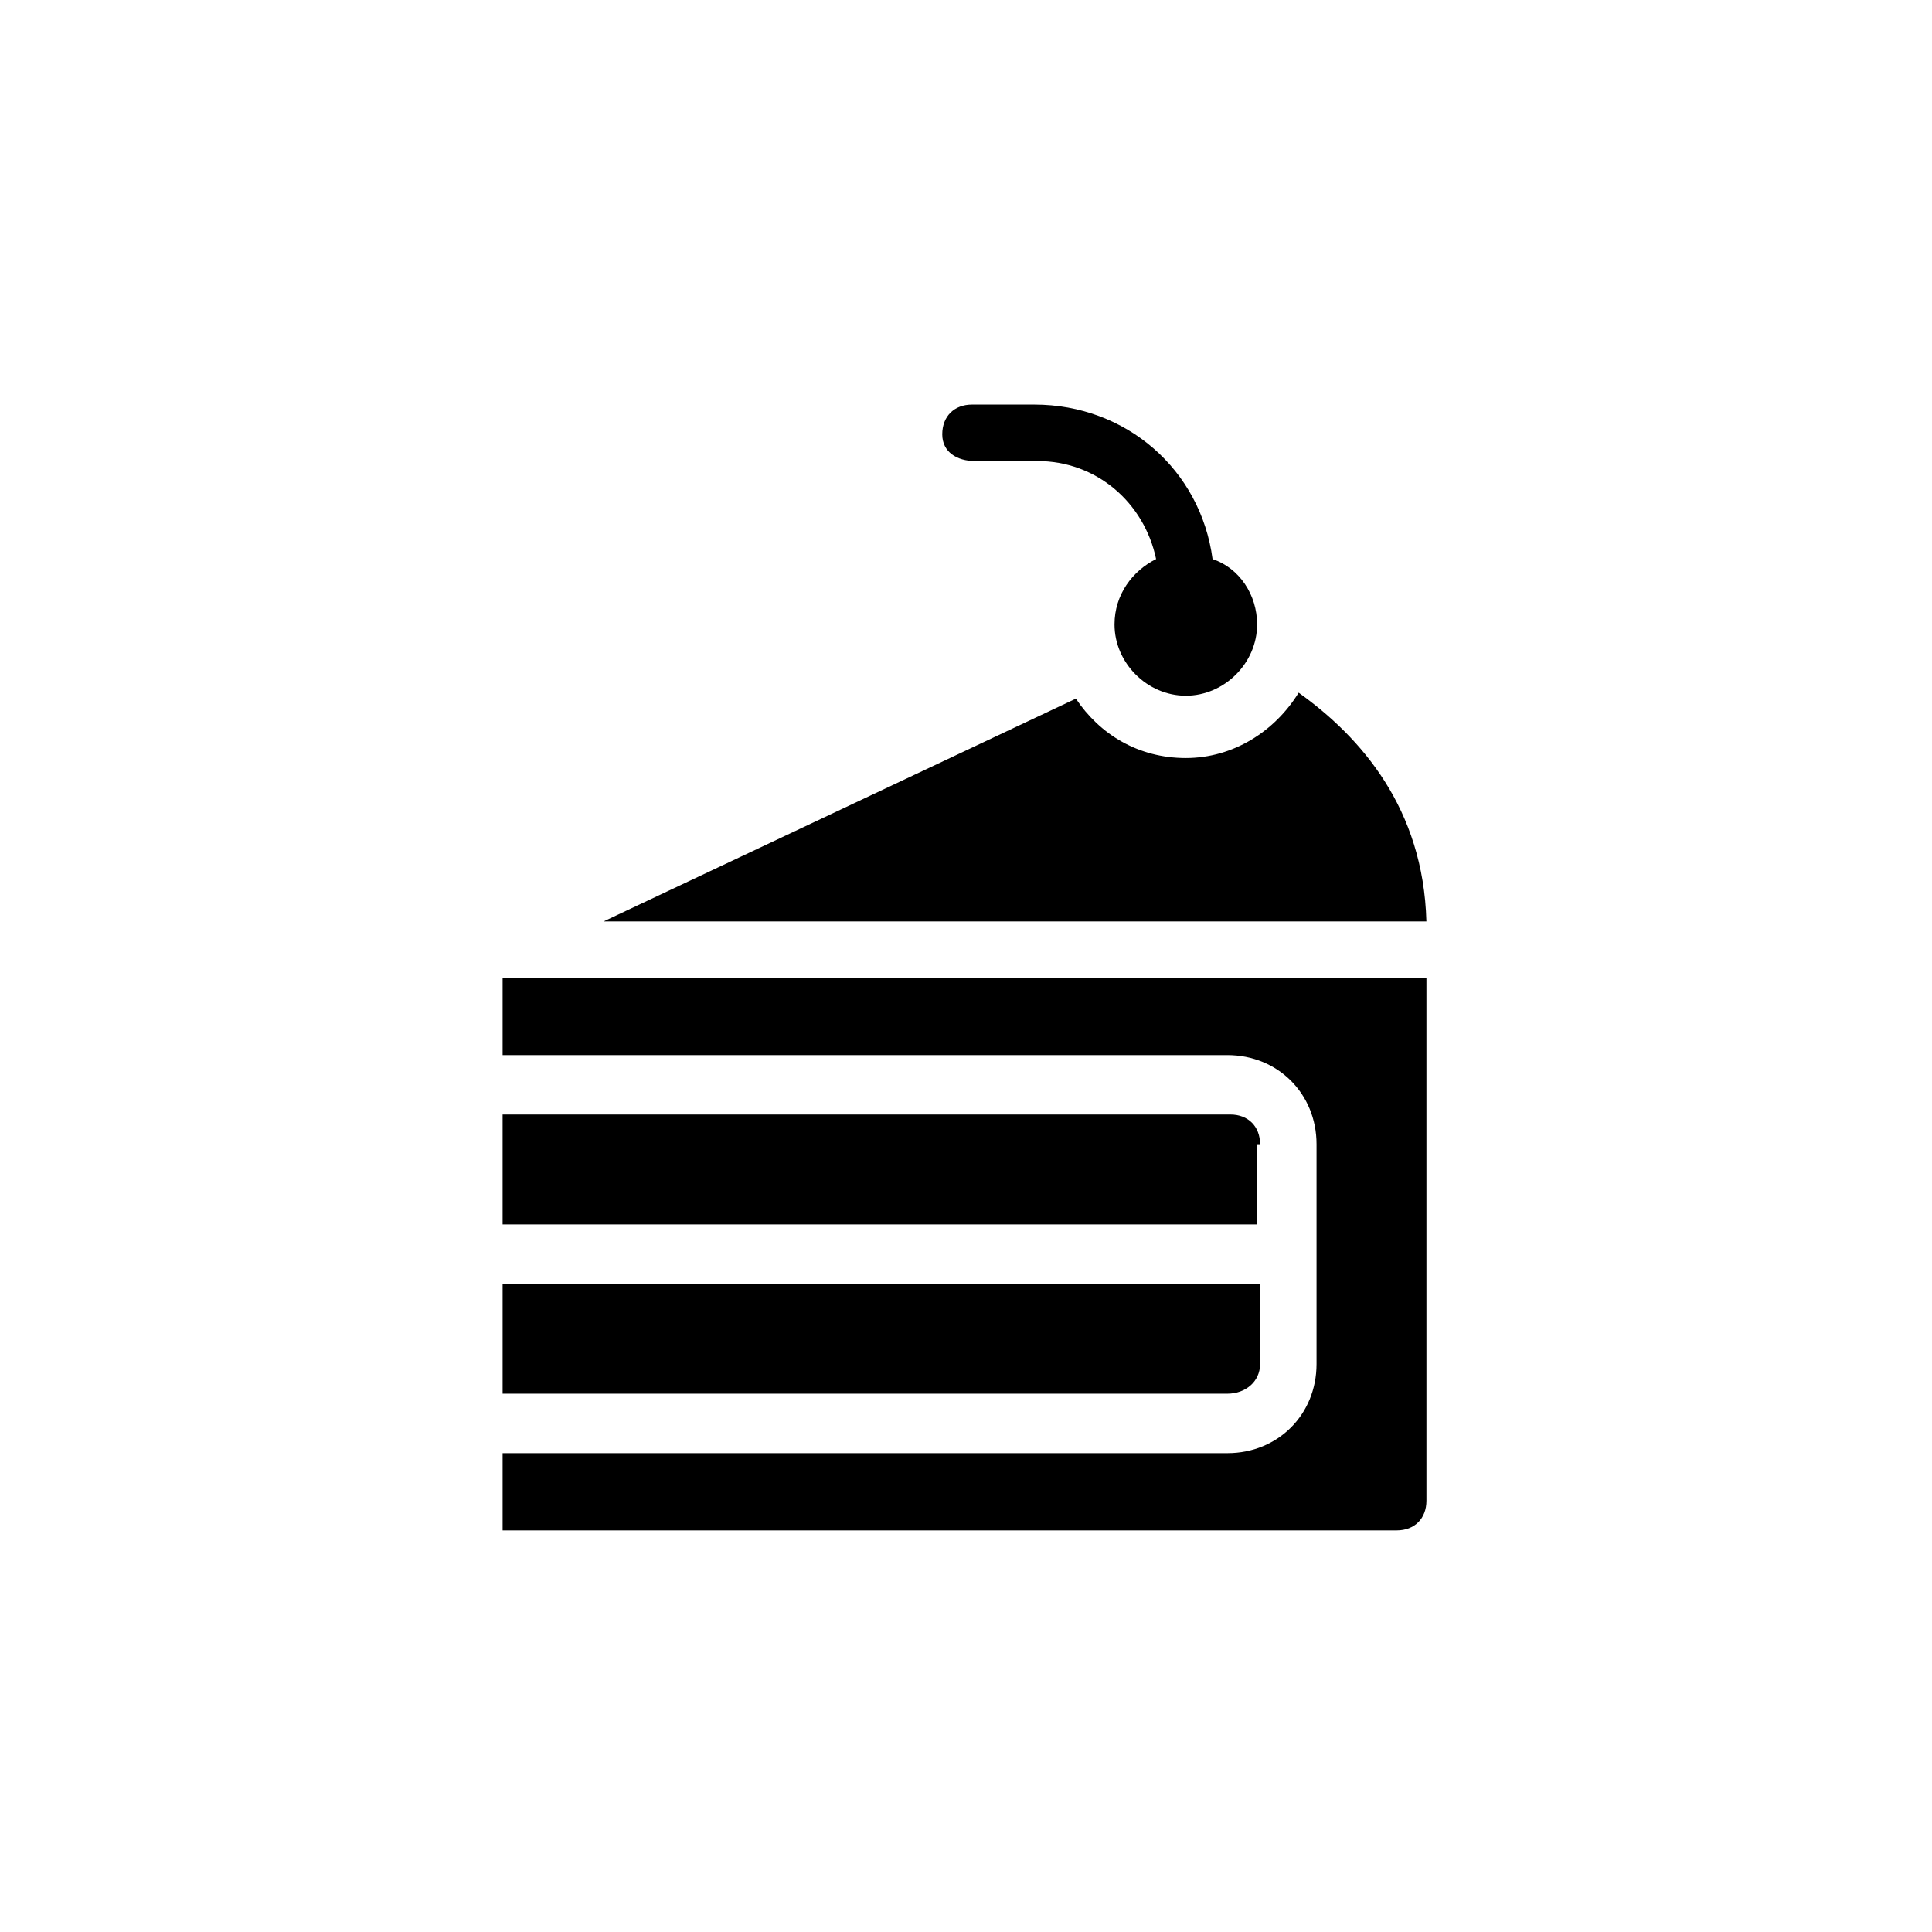 <?xml version="1.0" encoding="UTF-8"?>
<!-- Uploaded to: SVG Repo, www.svgrepo.com, Generator: SVG Repo Mixer Tools -->
<svg fill="#000000" width="800px" height="800px" version="1.1" viewBox="144 144 512 512" xmlns="http://www.w3.org/2000/svg">
 <g>
  <path d="m488.16 327.57c-6.297 10.234-17.32 17.32-29.914 17.32s-22.828-6.297-29.125-15.742l-125.16 59.039h218.05c-0.789-29.914-17.32-48.809-33.852-60.617z"/>
  <path d="m477.93 447.23c0-4.723-3.148-7.871-7.871-7.871h-192.86v29.125h199.95v-21.254z"/>
  <path d="m477.93 505.48v-21.254h-200.73v29.125h192.08c4.723 0 8.656-3.148 8.656-7.871z"/>
  <path d="m277.2 403.15v20.465h192.08c13.383 0 23.617 10.234 23.617 23.617v58.254c0 13.383-10.234 23.617-23.617 23.617h-192.08v20.465h236.95c4.723 0 7.871-3.148 7.871-7.871v-138.55z"/>
  <path d="m402.36 266.18h16.531c15.742 0 28.34 11.02 31.488 25.977-6.297 3.148-11.02 9.445-11.02 17.32 0 10.234 8.66 18.895 18.895 18.895s18.895-8.66 18.895-18.895c0-7.871-4.723-14.957-11.809-17.32-3.148-23.617-22.828-40.934-47.23-40.934h-16.531c-4.723 0-7.871 3.148-7.871 7.871-0.008 4.723 3.93 7.086 8.652 7.086z"/>
 </g>
</svg>